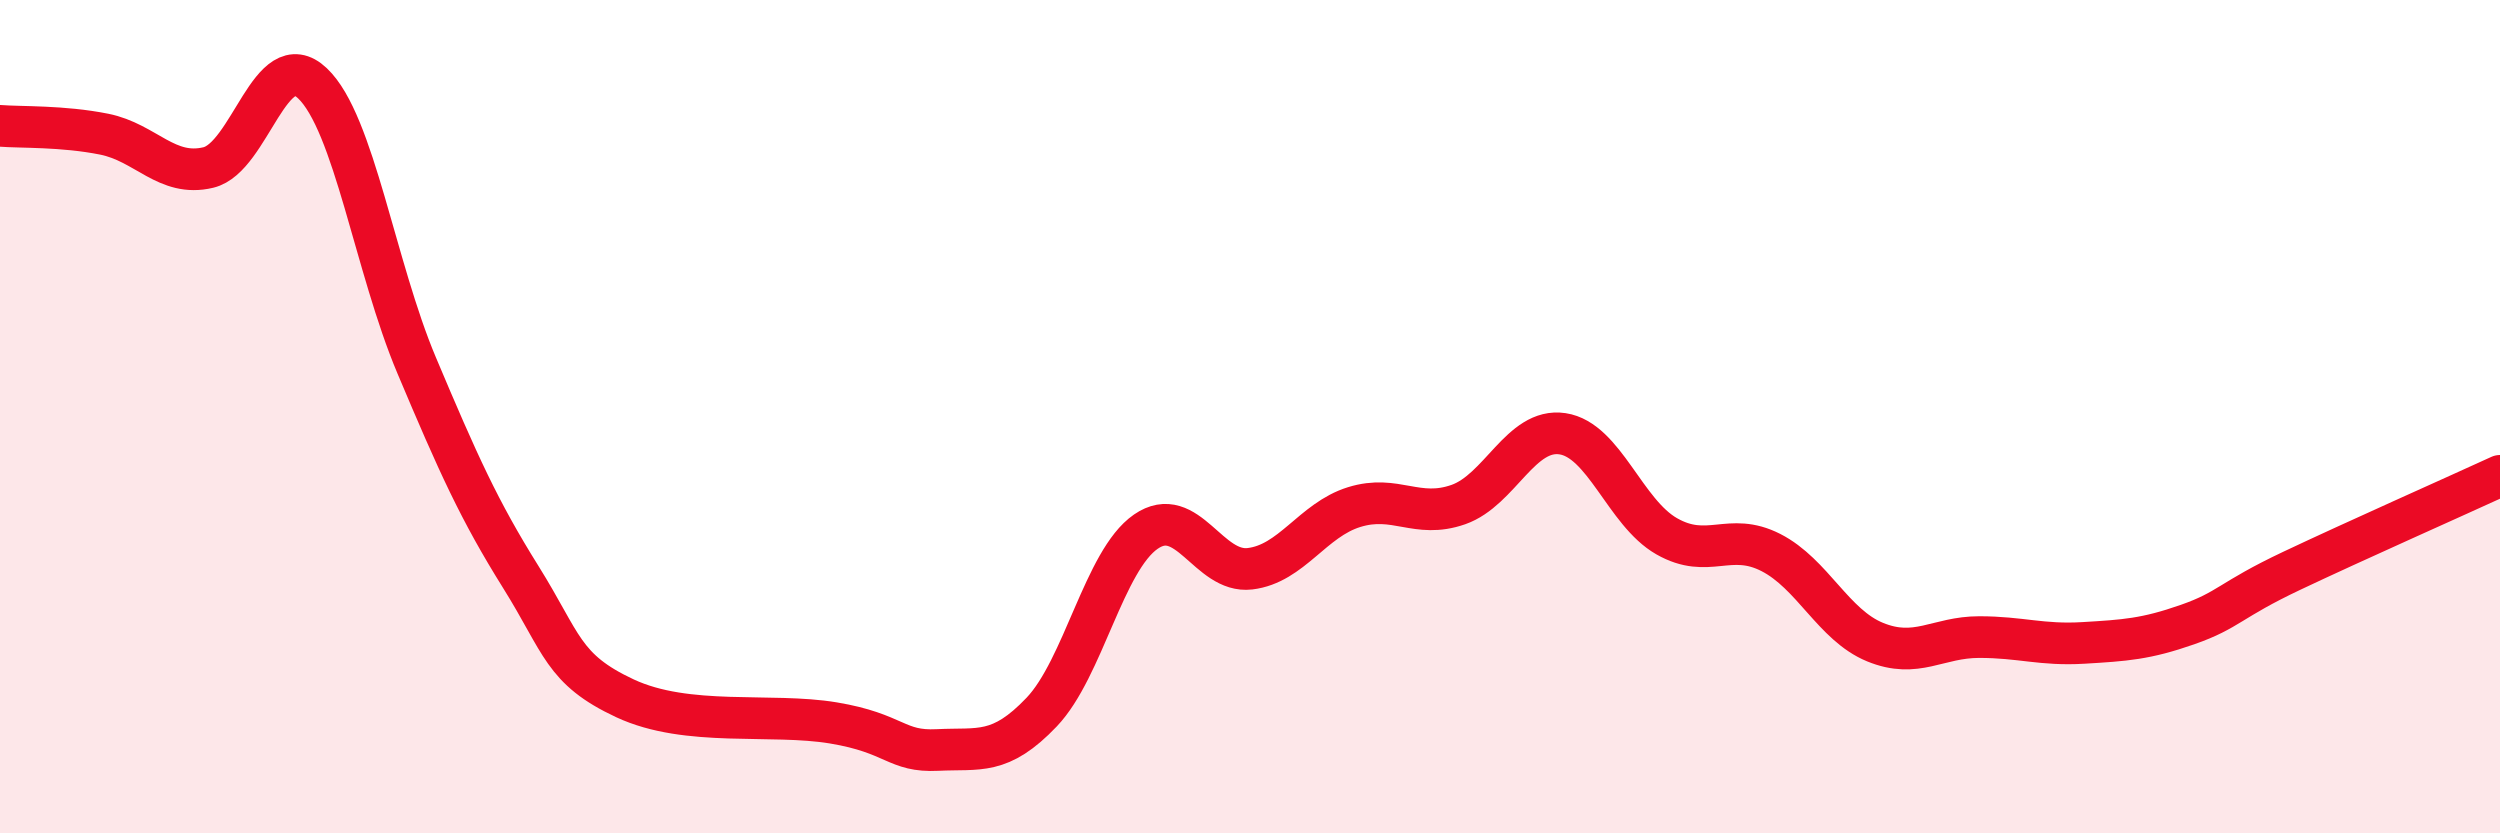 
    <svg width="60" height="20" viewBox="0 0 60 20" xmlns="http://www.w3.org/2000/svg">
      <path
        d="M 0,3.02 C 0.5,3.06 1.5,3.02 2.5,3.22 C 3.5,3.42 4,4.26 5,4.02 C 6,3.78 6.5,1.05 7.5,2 C 8.5,2.95 9,6.4 10,8.77 C 11,11.14 11.5,12.25 12.5,13.85 C 13.5,15.45 13.5,16.06 15,16.76 C 16.5,17.46 18.5,17.1 20,17.35 C 21.5,17.6 21.5,18.05 22.5,18 C 23.5,17.95 24,18.14 25,17.09 C 26,16.04 26.5,13.45 27.5,12.76 C 28.5,12.07 29,13.77 30,13.65 C 31,13.53 31.5,12.48 32.5,12.17 C 33.5,11.86 34,12.46 35,12.11 C 36,11.76 36.5,10.26 37.5,10.41 C 38.5,10.56 39,12.3 40,12.87 C 41,13.44 41.5,12.75 42.5,13.26 C 43.5,13.77 44,15 45,15.41 C 46,15.82 46.5,15.29 47.5,15.29 C 48.5,15.29 49,15.49 50,15.43 C 51,15.37 51.5,15.34 52.5,14.99 C 53.5,14.64 53.5,14.41 55,13.7 C 56.5,12.99 59,11.88 60,11.42L60 20L0 20Z"
        fill="#EB0A25"
        opacity="0.1"
        stroke-linecap="round"
        stroke-linejoin="round"
      />
      <path
        d="M 0,3.02 C 0.5,3.06 1.5,3.02 2.5,3.22 C 3.5,3.42 4,4.26 5,4.02 C 6,3.78 6.5,1.05 7.5,2 C 8.5,2.95 9,6.4 10,8.77 C 11,11.14 11.5,12.25 12.5,13.85 C 13.5,15.45 13.5,16.06 15,16.76 C 16.5,17.46 18.5,17.1 20,17.35 C 21.5,17.6 21.5,18.05 22.5,18 C 23.5,17.95 24,18.14 25,17.09 C 26,16.04 26.5,13.45 27.5,12.76 C 28.5,12.07 29,13.77 30,13.65 C 31,13.53 31.5,12.48 32.5,12.17 C 33.5,11.86 34,12.46 35,12.11 C 36,11.76 36.5,10.26 37.5,10.41 C 38.5,10.56 39,12.3 40,12.87 C 41,13.44 41.5,12.75 42.5,13.26 C 43.5,13.77 44,15 45,15.41 C 46,15.82 46.5,15.29 47.5,15.29 C 48.5,15.29 49,15.49 50,15.43 C 51,15.37 51.5,15.34 52.5,14.99 C 53.5,14.64 53.5,14.41 55,13.7 C 56.5,12.99 59,11.88 60,11.42"
        stroke="#EB0A25"
        stroke-width="1"
        fill="none"
        stroke-linecap="round"
        stroke-linejoin="round"
      />
    </svg>
  